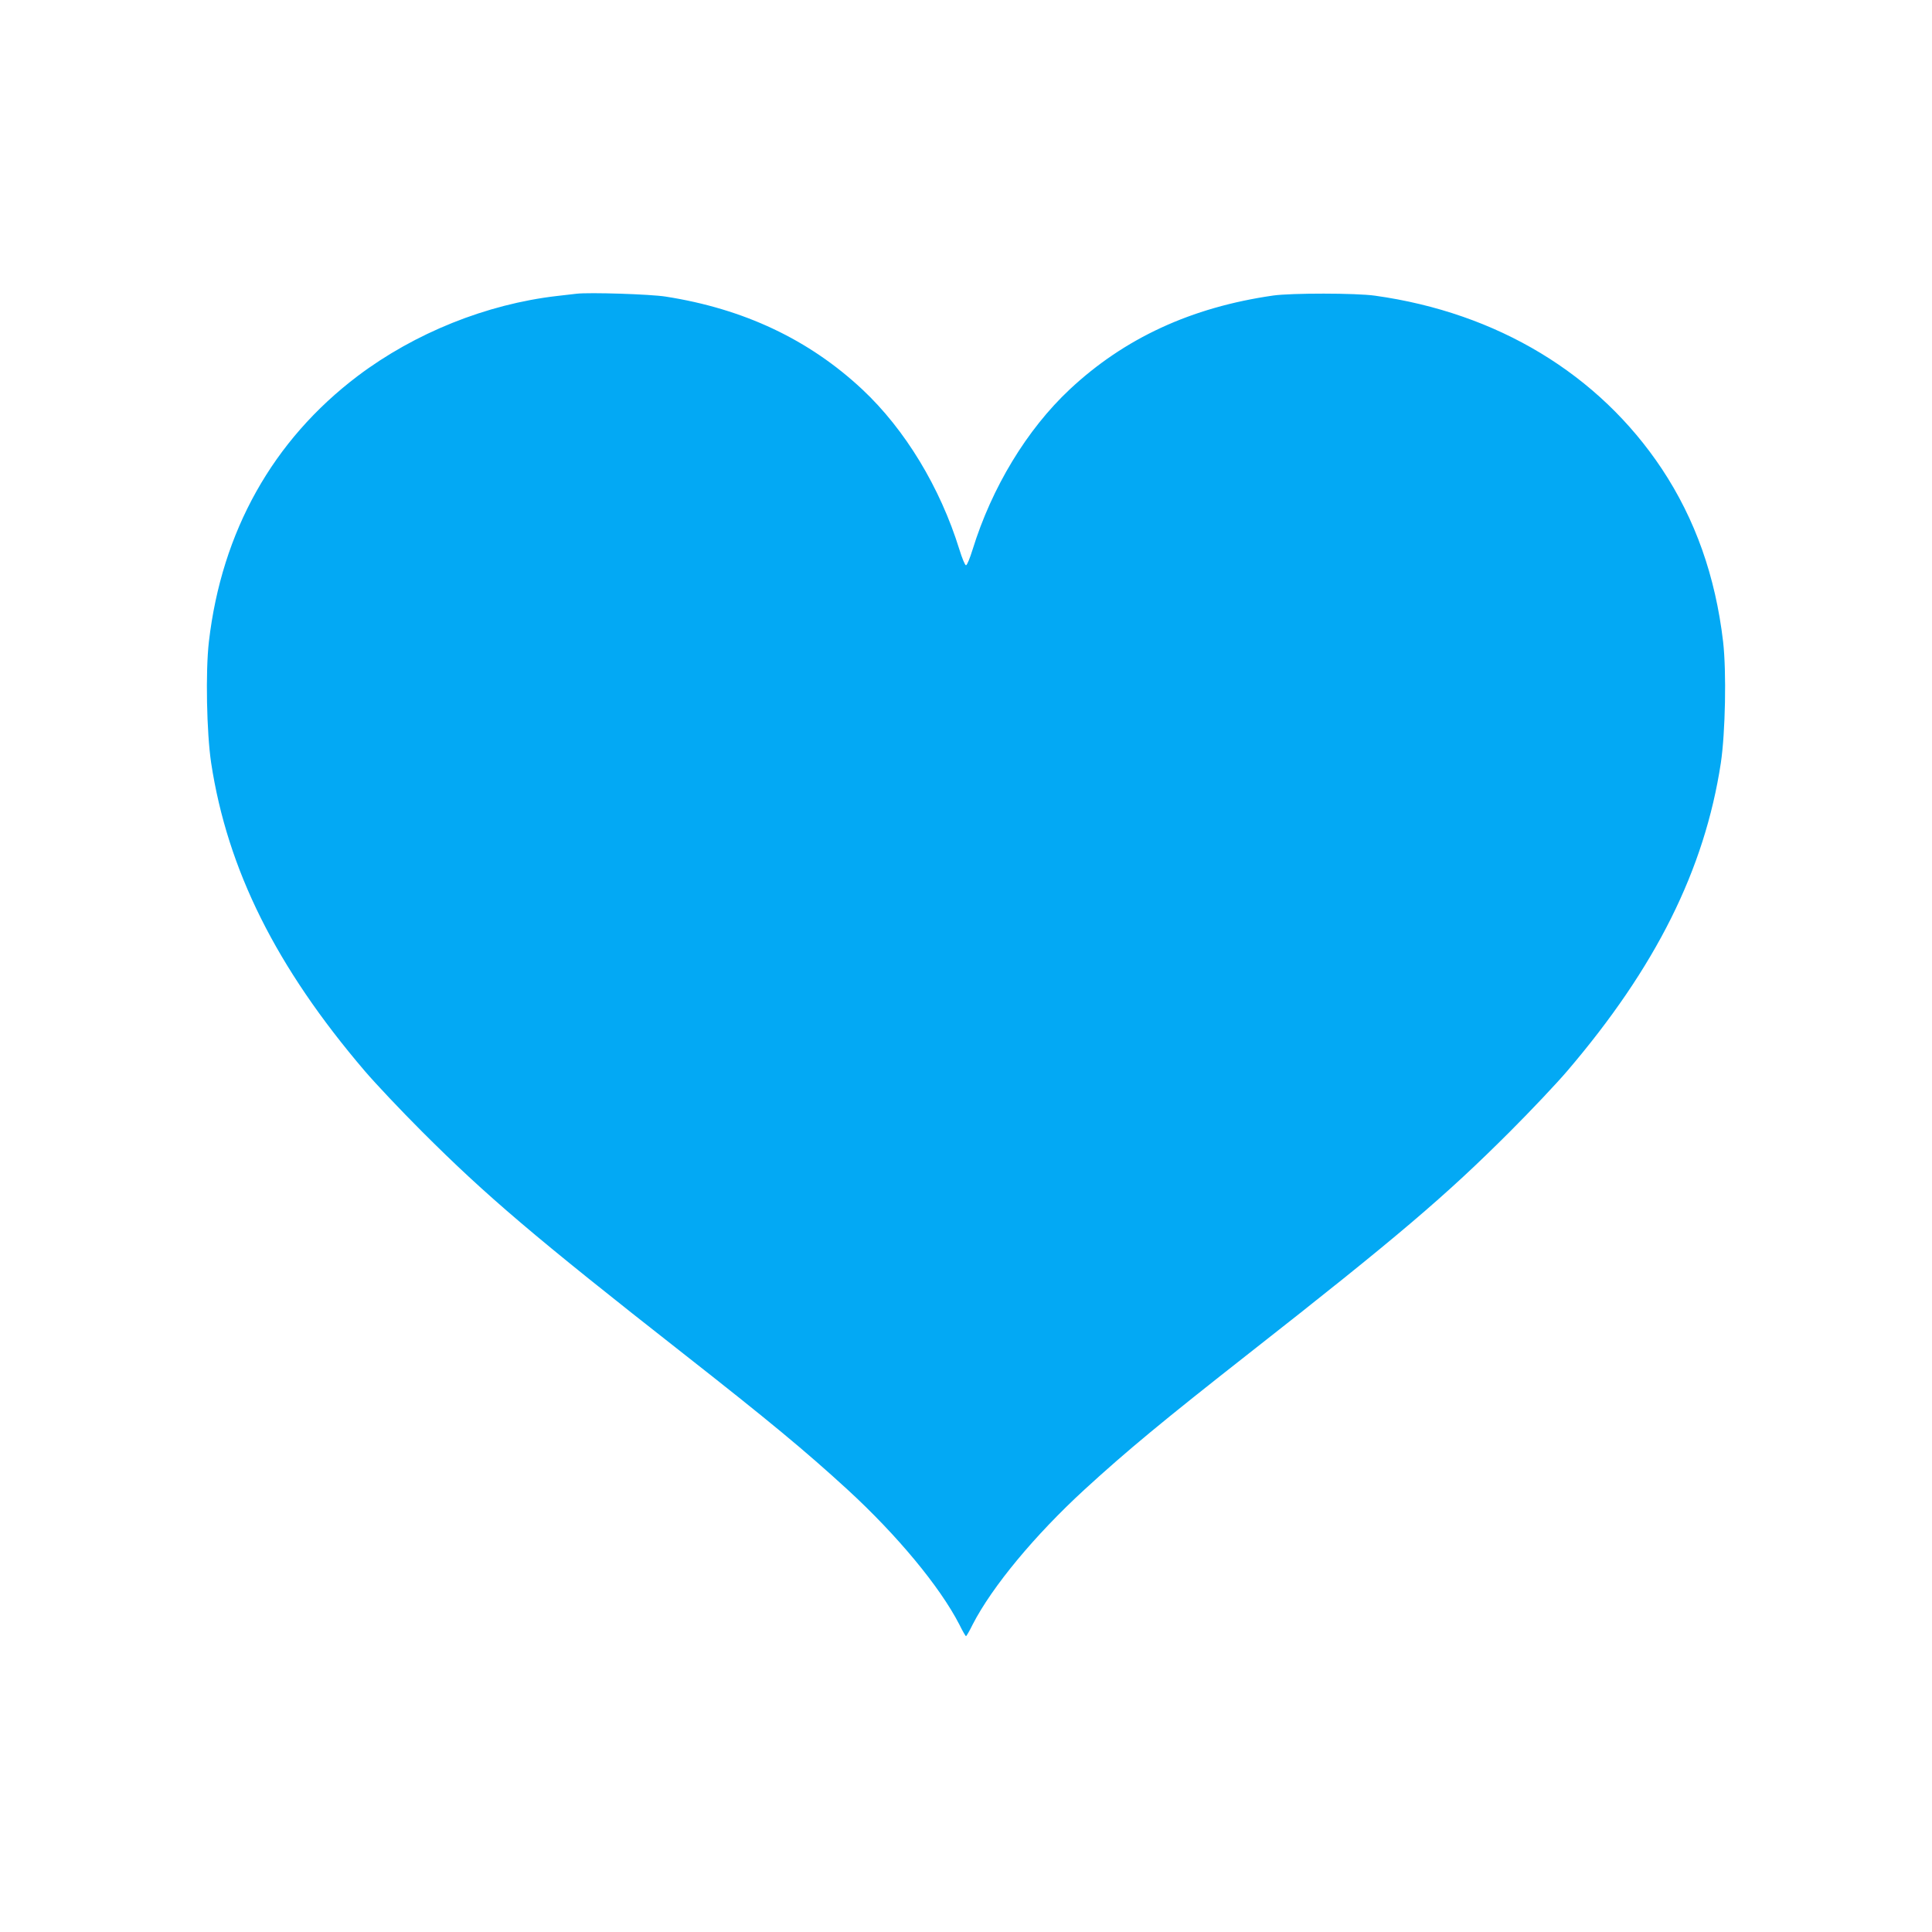 <?xml version="1.0" standalone="no"?>
<!DOCTYPE svg PUBLIC "-//W3C//DTD SVG 20010904//EN"
 "http://www.w3.org/TR/2001/REC-SVG-20010904/DTD/svg10.dtd">
<svg version="1.0" xmlns="http://www.w3.org/2000/svg"
 width="1280pt" height="1280pt" viewBox="0 0 1280 1280"
 preserveAspectRatio="xMidYMid meet">
<g transform="translate(0,1280) scale(0.1,-0.1)"
fill="#03a9f4" stroke="none">
<path d="M3820 10854 c-19 -2 -78 -9 -130 -15 -467 -54 -942 -245 -1320 -530
-563 -426 -901 -1030 -986 -1760 -23 -200 -15 -603 15 -804 108 -707 431
-1354 1018 -2041 70 -82 240 -262 378 -400 426 -426 744 -697 1731 -1471 572
-449 805 -642 1088 -901 330 -303 613 -644 742 -895 21 -43 41 -77 44 -77 3 0
23 34 44 77 129 251 412 592 742 895 283 259 516 452 1088 901 987 774 1305
1045 1731 1471 138 138 308 318 378 400 587 687 910 1334 1018 2041 30 201 38
604 15 804 -51 433 -184 810 -406 1145 -418 628 -1090 1034 -1900 1147 -126
18 -555 18 -675 1 -543 -78 -986 -283 -1348 -622 -284 -266 -516 -650 -643
-1060 -18 -58 -37 -105 -44 -105 -7 0 -26 47 -44 105 -127 410 -359 794 -643
1060 -353 330 -784 534 -1303 615 -100 16 -505 29 -590 19z"/>
</g>
</svg>

